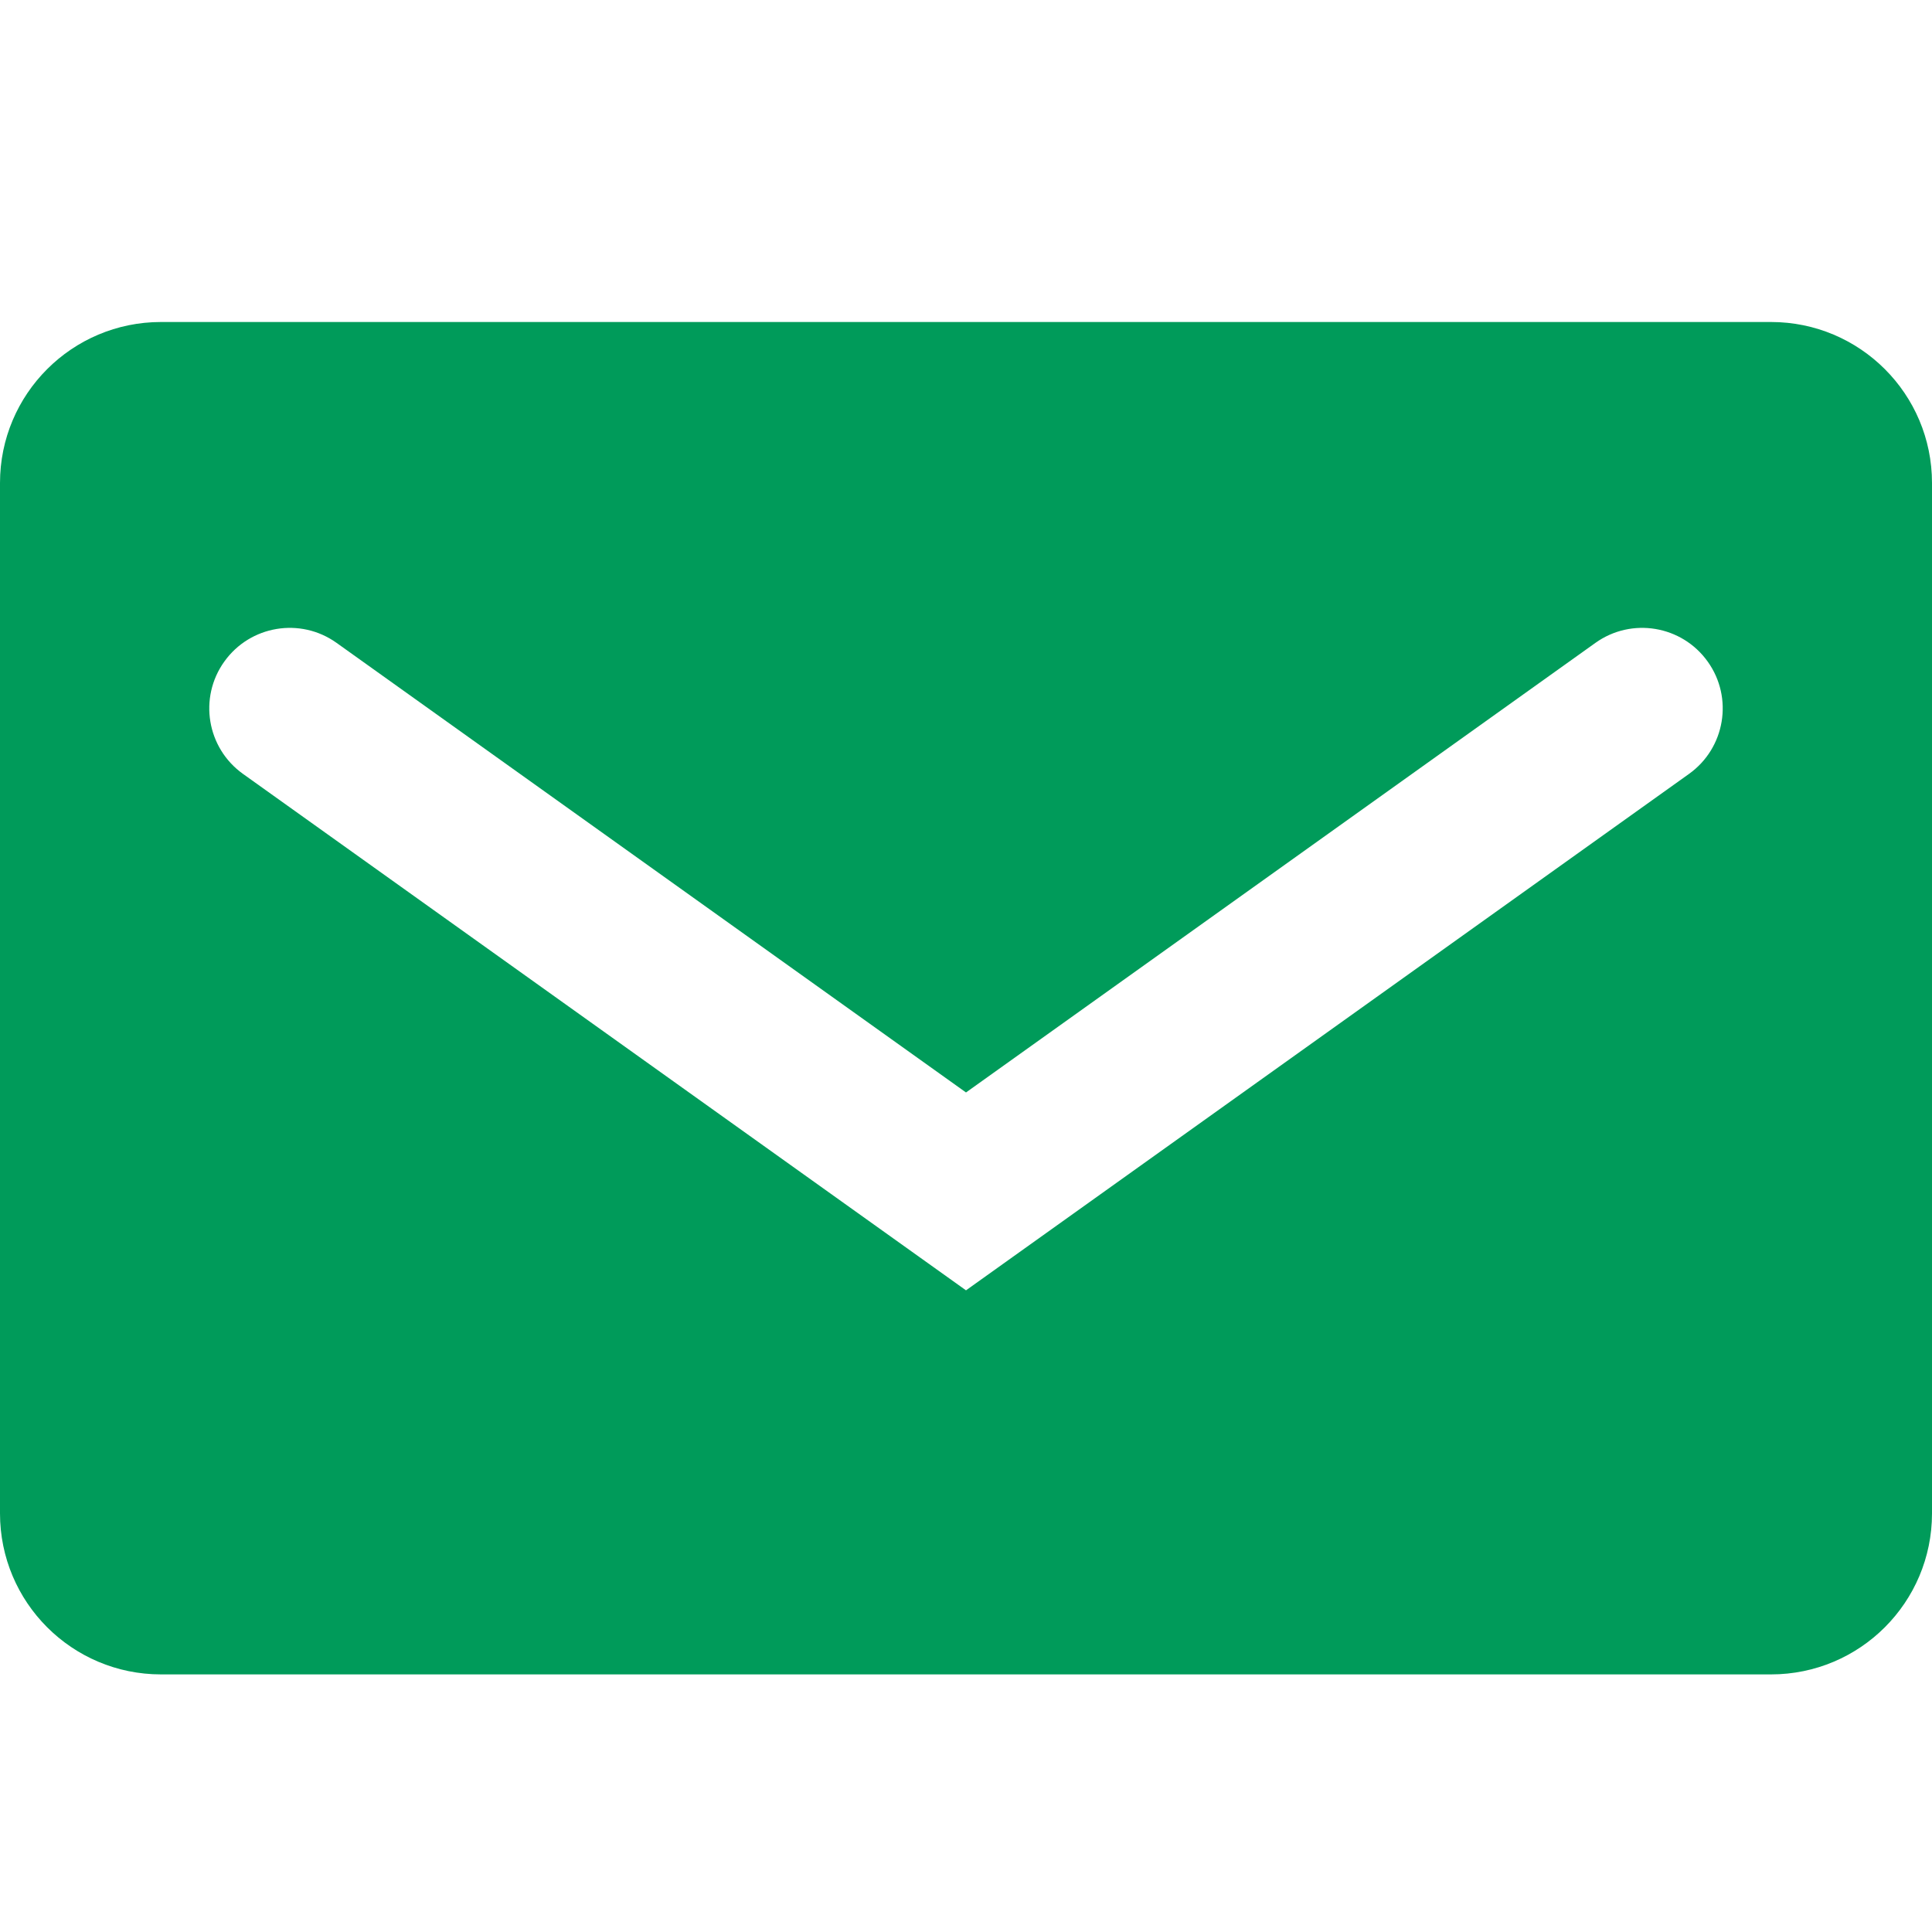 <svg width="24" height="24" viewBox="0 0 24 24" fill="none" xmlns="http://www.w3.org/2000/svg">
<path fill-rule="evenodd" clip-rule="evenodd" d="M2 4C0.895 4 0 4.895 0 6V18.8C0 19.905 0.895 20.8 2 20.8H22C23.105 20.8 24 19.905 24 18.8V6C24 4.895 23.105 4 22 4H2ZM20.981 9.614C21.431 9.293 21.535 8.668 21.214 8.219C20.893 7.769 20.268 7.665 19.819 7.986L12 13.571L4.181 7.986C3.732 7.665 3.107 7.769 2.786 8.219C2.465 8.668 2.569 9.293 3.019 9.614L11.419 15.614L12 16.029L12.581 15.614L20.981 9.614Z" fill="#009B5A"/>
</svg>

